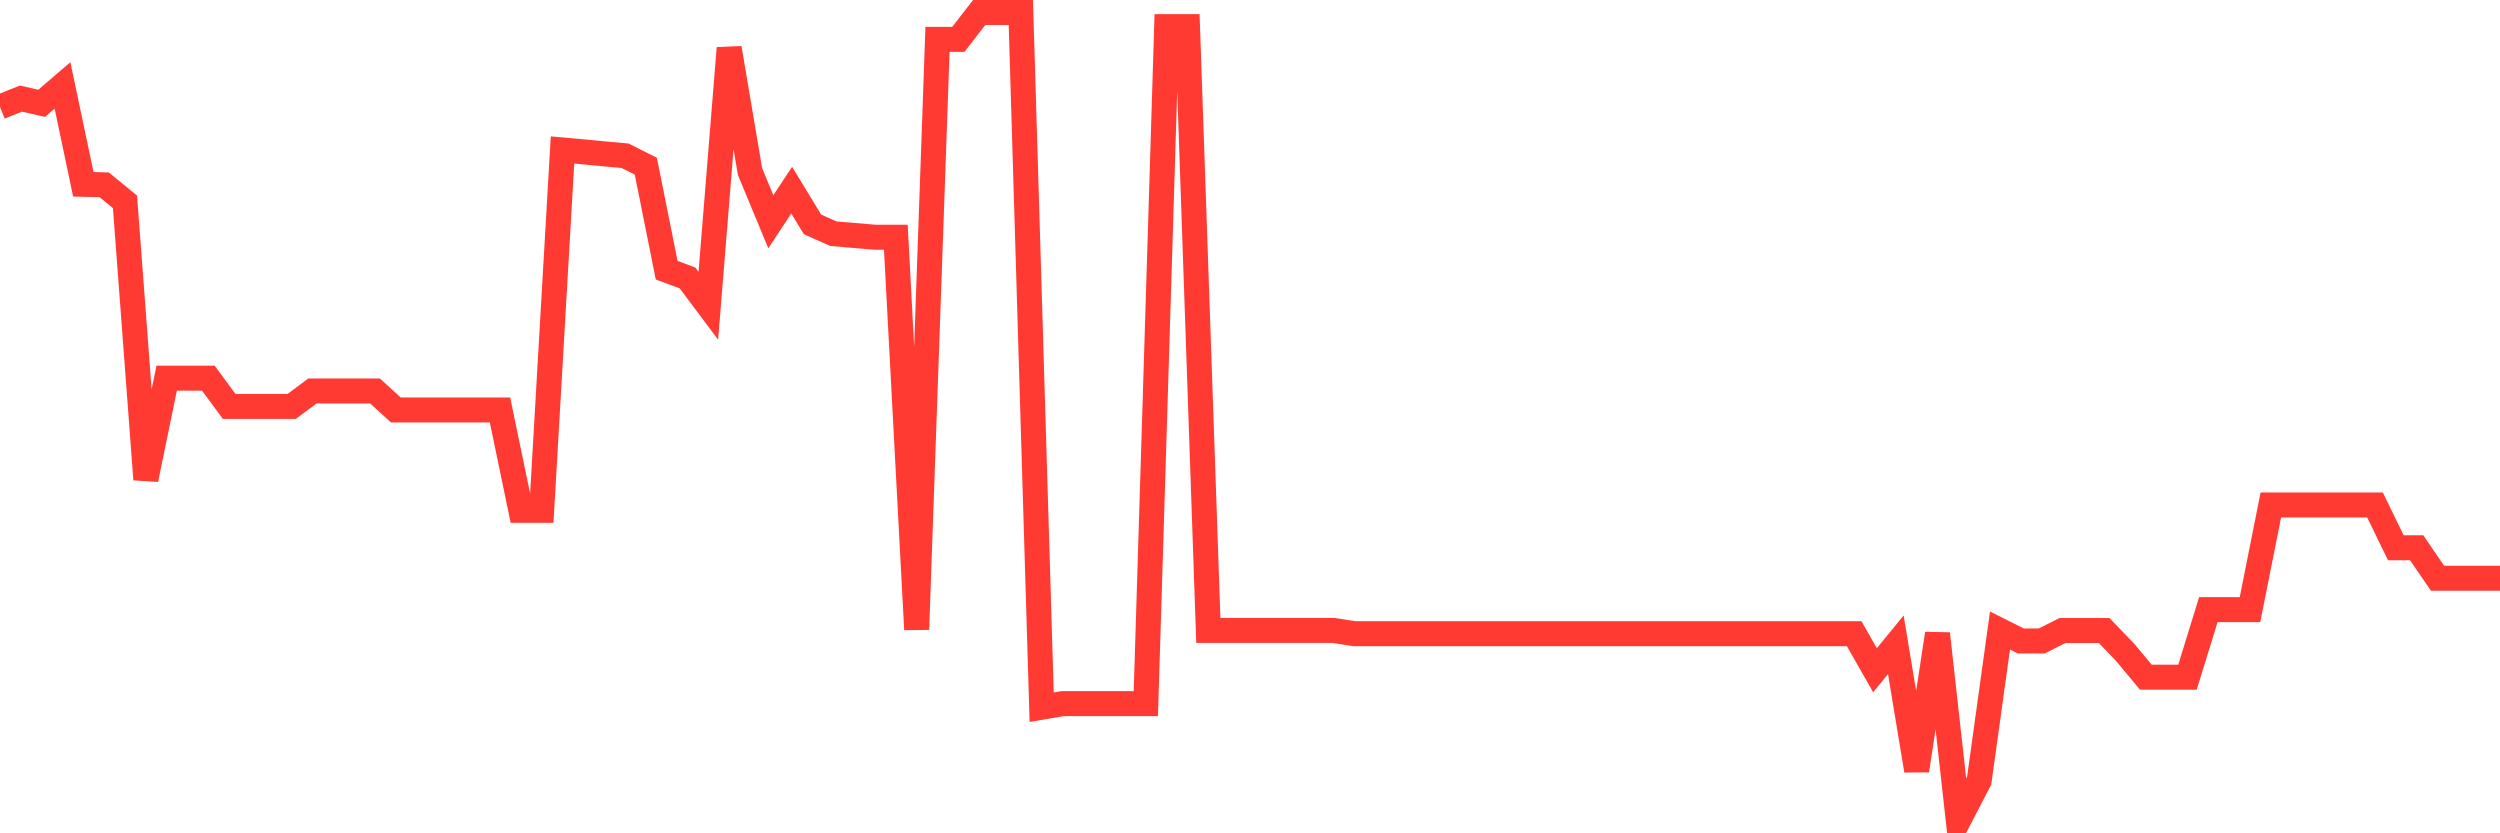 <svg
  xmlns="http://www.w3.org/2000/svg"
  xmlns:xlink="http://www.w3.org/1999/xlink"
  width="120"
  height="40"
  viewBox="0 0 120 40"
  preserveAspectRatio="none"
>
  <polyline
    points="0,5.135 1,4.733 2,4.959 3,4.1 4,8.846 5,8.871 6,9.69 7,23.013 8,18.152 9,18.152 10,18.152 11,19.508 12,19.508 13,19.508 14,19.508 15,18.765 16,18.765 17,18.765 18,18.765 19,19.679 20,19.679 21,19.679 22,19.679 23,19.679 24,19.679 25,24.495 26,24.495 27,7.199 28,7.289 29,7.385 30,7.475 31,7.977 32,12.969 33,13.341 34,14.677 35,2.307 36,8.233 37,10.644 38,9.127 39,10.77 40,11.217 41,11.302 42,11.387 43,11.387 44,30.215 45,1.891 46,1.891 47,0.6 48,0.6 49,0.6 50,33.946 51,33.775 52,33.775 53,33.775 54,33.775 55,33.775 56,1.278 57,1.278 58,30.26 59,30.26 60,30.26 61,30.26 62,30.26 63,30.26 64,30.26 65,30.416 66,30.416 67,30.416 68,30.416 69,30.416 70,30.416 71,30.416 72,30.416 73,30.416 74,30.416 75,30.416 76,30.416 77,30.416 78,30.416 79,30.416 80,30.416 81,30.416 82,30.416 83,30.416 84,30.416 85,30.416 86,30.416 87,30.416 88,30.416 89,30.416 90,32.173 91,30.948 92,36.984 93,30.416 94,39.4 95,37.472 96,30.265 97,30.767 98,30.767 99,30.265 100,30.265 101,30.265 102,31.305 103,32.505 104,32.505 105,32.505 106,29.261 107,29.261 108,29.261 109,24.239 110,24.239 111,24.239 112,24.239 113,24.239 114,24.239 115,26.293 116,26.293 117,27.754 118,27.754 119,27.754 120,27.754"
    fill="none"
    stroke="#ff3a33"
    stroke-width="1.2"
  >
  </polyline>
</svg>